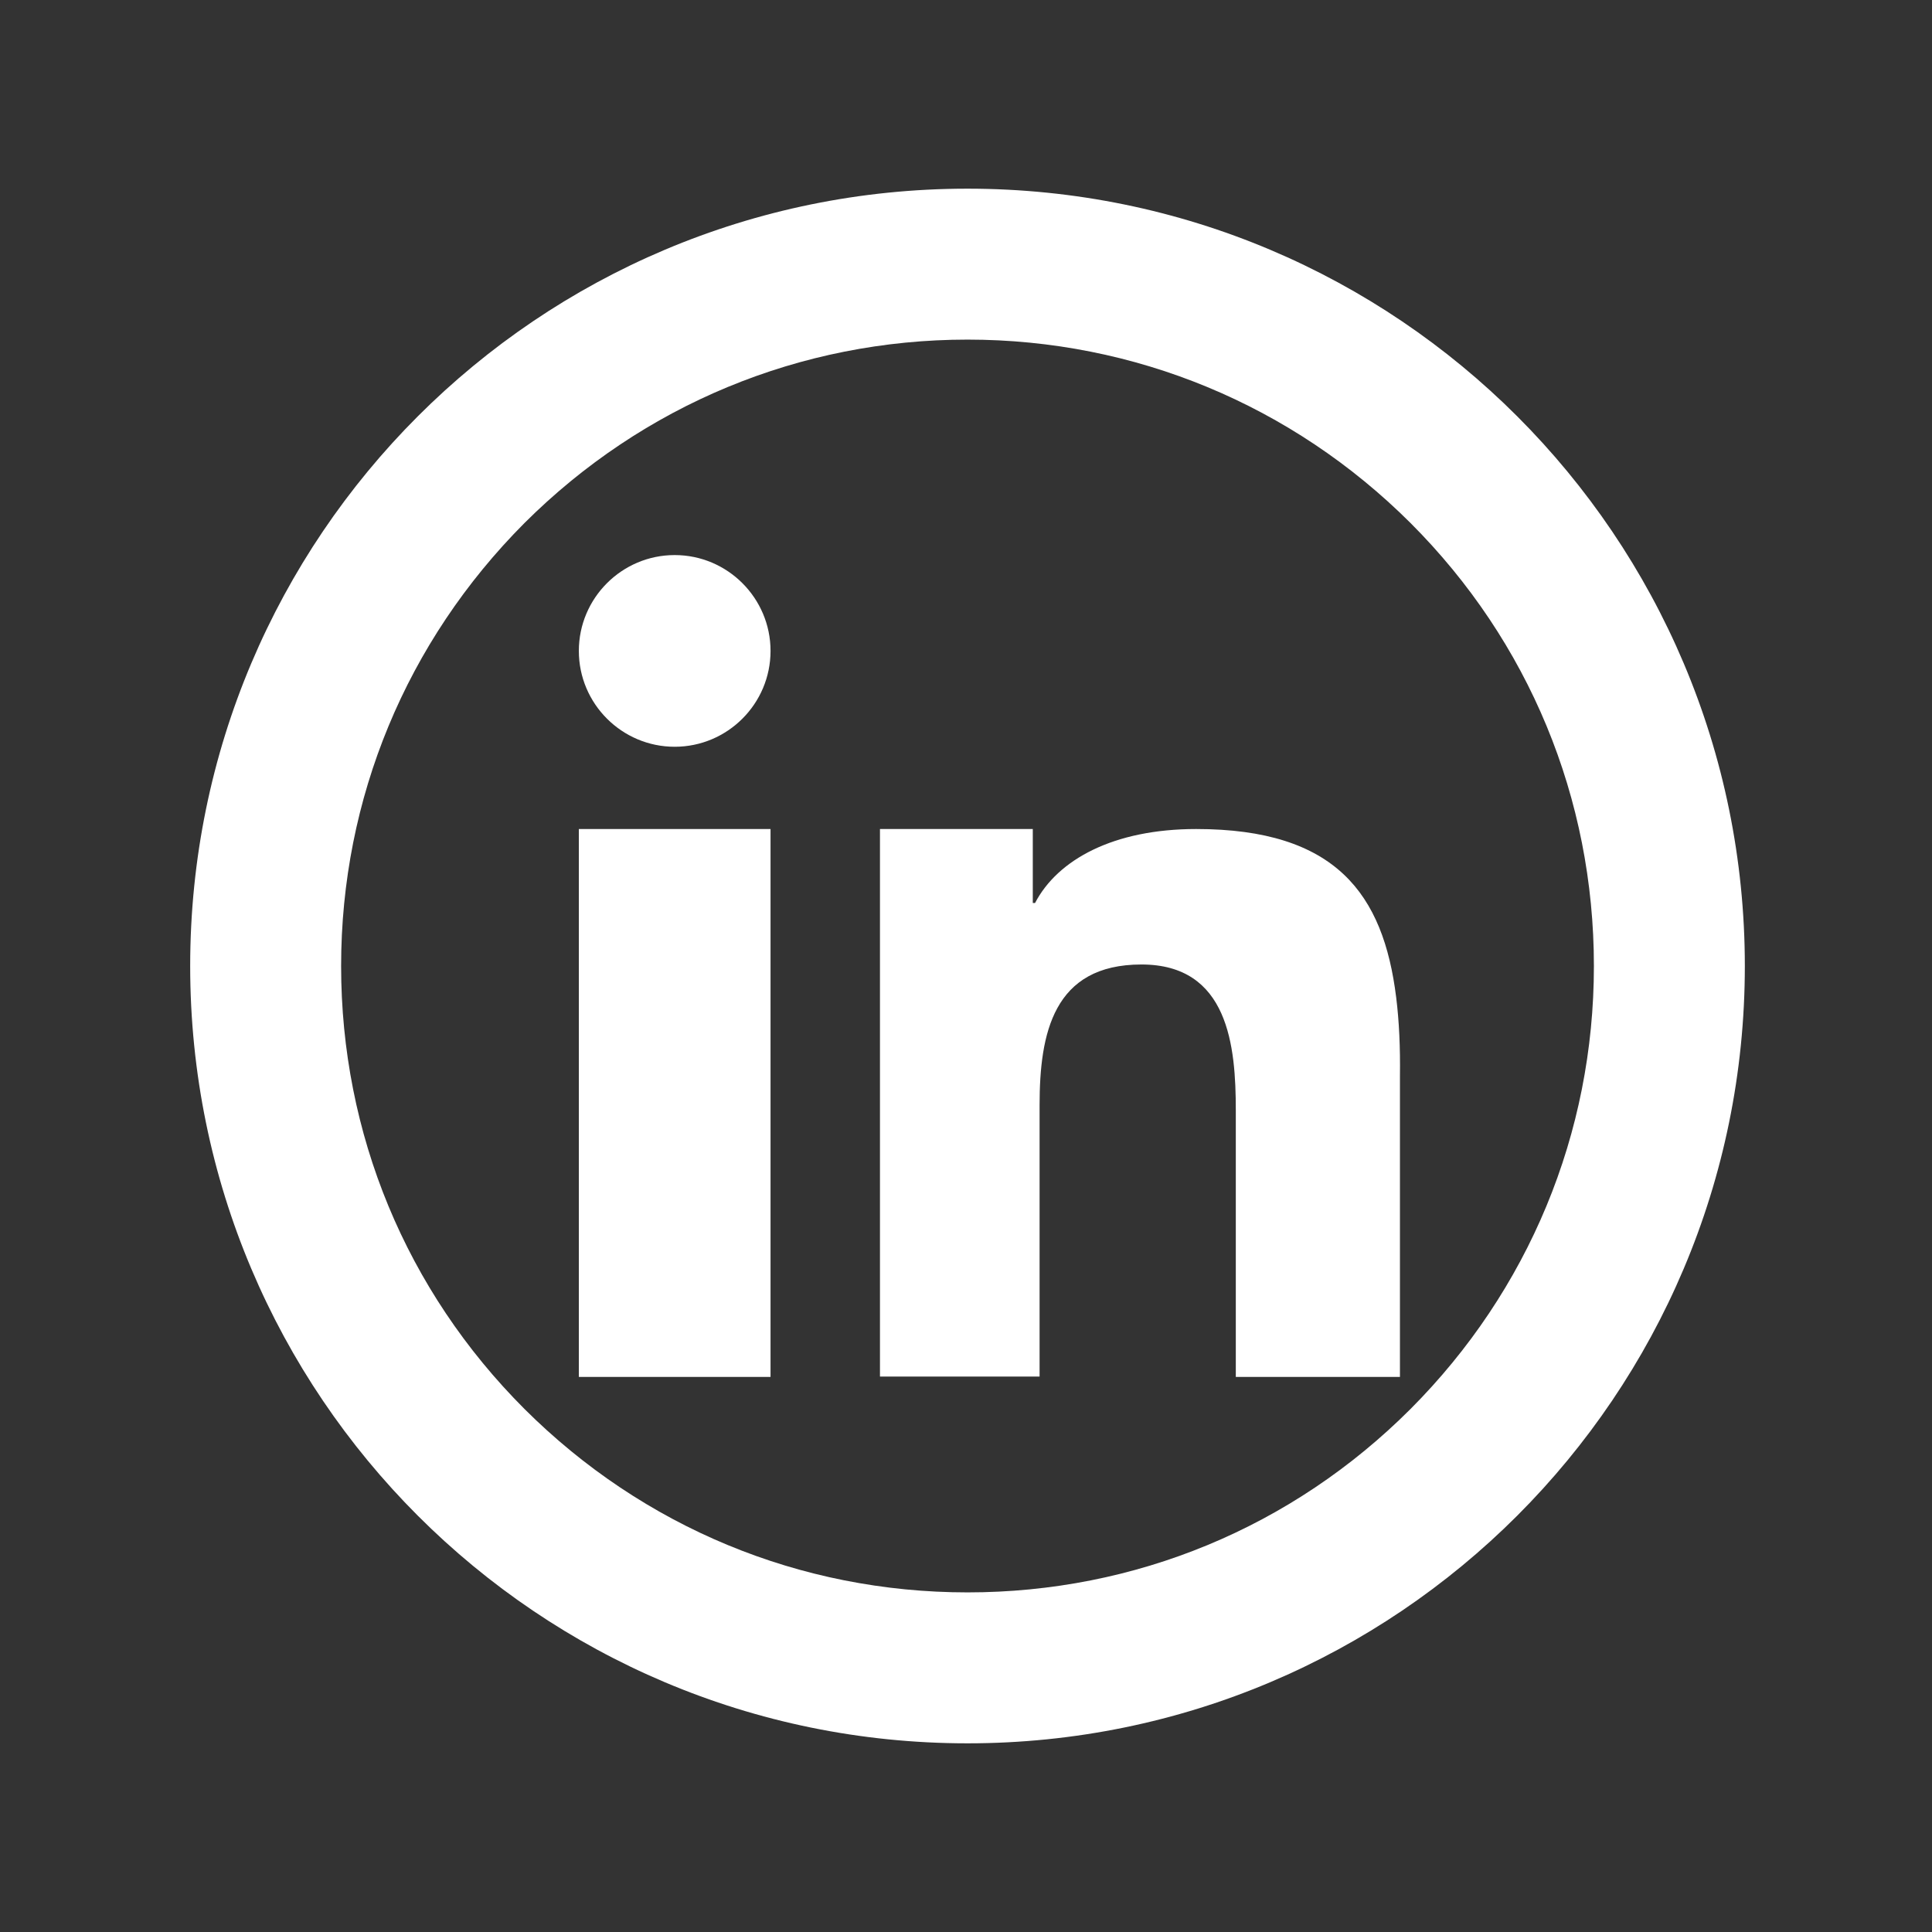 <?xml version="1.0" encoding="utf-8"?>
<!-- Generator: Adobe Illustrator 18.0.0, SVG Export Plug-In . SVG Version: 6.00 Build 0)  -->
<!DOCTYPE svg PUBLIC "-//W3C//DTD SVG 1.1//EN" "http://www.w3.org/Graphics/SVG/1.1/DTD/svg11.dtd">
<svg version="1.1" id="Capa_1" xmlns="http://www.w3.org/2000/svg" xmlns:xlink="http://www.w3.org/1999/xlink" x="0px" y="0px"
	 width="512px" height="512px" viewBox="0 0 512 512" enable-background="new 0 0 512 512" xml:space="preserve">
<rect x="0" y="0" width="512" height="512" fill="#333333" stroke="none"/>
<path id="facebook-circle-outline-icon" fill="#FFFFFF" d="M256.4,90c44.3,0,86,17.3,117.4,48.6c31.4,31.4,48.6,73,48.6,117.4
	s-17.3,86-48.6,117.4c-31.4,31.4-73,48.6-117.4,48.6s-86-17.3-117.4-48.6c-31.4-31.4-48.6-73-48.6-117.4s17.3-86,48.6-117.4
	C170.4,107.3,212.1,90,256.4,90 M256.4,50c-113.8,0-206,92.2-206,206s92.2,206,206,206s206-92.2,206-206S370.2,50,256.4,50L256.4,50
	z"/>
<g>
	<g>
		<polygon id="XMLID_106_" fill="#FFFFFF" points="153.4,258.2 153.4,364.9 204.2,364.9 204.2,249.7 204.2,219.7 153.4,219.7 		"/>
		<path id="XMLID_105_" fill="#FFFFFF" d="M178.8,147.1c-14,0-25.4,11.4-25.4,25.4c0,14,11.4,25.4,25.4,25.4
			c14,0,25.4-11.4,25.4-25.4C204.2,158.5,192.8,147.1,178.8,147.1z"/>
		<path id="XMLID_104_" fill="#FFFFFF" d="M370,264.3c-3.4-27.4-16-44.6-53-44.6c-21.9,0-36.7,8.1-42.7,19.6h-0.6v-19.6h-40.5v27.8
			v117.3h42.3v-71.9c0-19,3.6-37.3,27-37.3c23.1,0,25,21.7,25,38.6v70.7h43.5v-79.8h0C371.1,277.7,370.8,270.7,370,264.3z"/>
	</g>
</g>
</svg>
